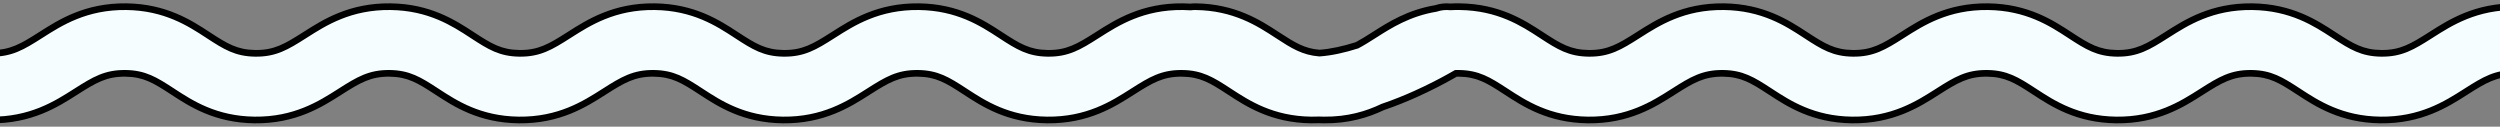 <svg width="375" height="19" viewBox="0 0 375 19" fill="none" xmlns="http://www.w3.org/2000/svg">
<rect x="0" y="0" width="375" height="19" fill="#808080" stroke="none"/>
<path fill-rule="evenodd" clip-rule="evenodd" d="M-67.96 13.808C-70.792 15.613 -74.65 18.07 -80.693 17.998C-86.176 17.933 -91.802 15.815 -95.721 13.996C-97.751 13.054 -99.478 12.118 -100.701 11.416C-101.314 11.063 -101.806 10.767 -102.152 10.554C-102.325 10.447 -102.461 10.361 -102.559 10.3C-102.608 10.269 -102.647 10.244 -102.675 10.225L-102.711 10.202L-102.723 10.194L-102.728 10.191L-102.729 10.19C-102.73 10.19 -102.731 10.189 -99.999 6.001L-102.731 10.189C-105.044 8.68 -105.696 5.582 -104.187 3.27C-102.68 0.958 -99.585 0.306 -97.272 1.81L-97.272 1.811L-97.272 1.811L-97.262 1.817L-97.198 1.858C-97.137 1.897 -97.038 1.959 -96.905 2.041C-96.638 2.205 -96.236 2.448 -95.721 2.744C-94.688 3.337 -93.222 4.131 -91.511 4.925C-87.947 6.579 -83.89 7.96 -80.574 7.999C-77.618 8.034 -75.924 7.024 -73.19 5.283L-73.048 5.192C-70.216 3.387 -66.358 0.93 -60.315 1.002C-54.458 1.071 -50.786 3.468 -48.086 5.23L-47.96 5.312C-45.388 6.99 -43.799 7.965 -40.949 7.999C-37.993 8.034 -36.299 7.024 -33.565 5.283L-33.423 5.192C-30.591 3.387 -26.733 0.93 -20.69 1.002C-14.833 1.071 -11.161 3.468 -8.461 5.23L-8.335 5.312C-5.763 6.99 -4.174 7.965 -1.324 7.999C1.632 8.034 3.326 7.024 6.06 5.283L6.202 5.192C9.034 3.387 12.892 0.93 18.935 1.002C24.792 1.071 28.464 3.468 31.164 5.23L31.29 5.312C33.862 6.99 35.451 7.965 38.301 7.999C41.257 8.034 42.951 7.024 45.685 5.283L45.827 5.192C48.659 3.388 52.517 0.93 58.56 1.002C64.417 1.071 68.089 3.468 70.789 5.23L70.915 5.312C73.487 6.99 75.076 7.965 77.926 7.999C80.882 8.034 82.576 7.024 85.31 5.283L85.452 5.192C88.284 3.387 92.142 0.93 98.185 1.002C104.042 1.071 107.714 3.468 110.414 5.23L110.54 5.312C113.113 6.99 114.701 7.965 117.551 7.999C120.507 8.034 122.201 7.024 124.935 5.283L125.077 5.192C127.909 3.388 131.767 0.93 137.81 1.002C143.667 1.071 147.339 3.468 150.039 5.23L150.165 5.312C152.738 6.99 154.326 7.965 157.176 7.999C160.132 8.034 161.826 7.024 164.56 5.283L164.702 5.192C167.534 3.388 171.392 0.93 177.435 1.002C177.828 1.006 178.212 1.021 178.586 1.046C178.825 1.014 179.07 0.999 179.319 1.002C185.176 1.071 188.848 3.468 191.548 5.23L191.674 5.312C194.007 6.834 195.531 7.778 197.921 7.965C199.689 7.843 201.622 7.407 203.562 6.787C204.338 6.377 205.144 5.872 206.069 5.283L206.211 5.192C208.445 3.769 211.316 1.939 215.395 1.265C216.097 1.026 216.831 0.952 217.545 1.031C217.998 1.006 218.464 0.996 218.944 1.002C224.801 1.071 228.473 3.468 231.173 5.23L231.299 5.312C233.872 6.99 235.46 7.965 238.31 7.999C241.266 8.034 242.96 7.024 245.694 5.283L245.836 5.192C248.669 3.388 252.526 0.93 258.569 1.002C264.426 1.071 268.098 3.468 270.798 5.23L270.924 5.312C273.497 6.99 275.085 7.965 277.935 7.999C280.891 8.034 282.585 7.024 285.319 5.283L285.461 5.192C288.293 3.388 292.151 0.93 298.194 1.002C304.051 1.071 307.723 3.468 310.423 5.23L310.549 5.312C313.122 6.99 314.71 7.965 317.56 7.999C320.516 8.034 322.21 7.024 324.944 5.283L325.086 5.192C327.919 3.388 331.776 0.93 337.819 1.002C343.676 1.071 347.348 3.468 350.048 5.23L350.174 5.312C352.747 6.99 354.335 7.965 357.185 7.999C360.141 8.034 361.835 7.024 364.569 5.283L364.711 5.192C367.543 3.388 371.401 0.93 377.444 1.002C383.301 1.071 386.973 3.468 389.673 5.23L389.799 5.312C392.372 6.99 393.96 7.965 396.81 7.999C399.766 8.034 401.46 7.024 404.194 5.283L404.336 5.192C407.169 3.388 411.026 0.93 417.069 1.002C422.926 1.071 426.598 3.468 429.298 5.23L429.424 5.312C431.997 6.99 433.585 7.965 436.435 7.999C439.391 8.034 441.085 7.024 443.819 5.283L443.961 5.192C446.794 3.388 450.651 0.93 456.694 1.002C462.177 1.067 467.803 3.185 471.722 5.004C473.753 5.946 475.479 6.882 476.702 7.584C477.315 7.936 477.807 8.233 478.153 8.446C478.326 8.553 478.463 8.639 478.56 8.7C478.609 8.731 478.648 8.756 478.677 8.775L478.712 8.798L478.724 8.806L478.729 8.809L478.731 8.81C478.731 8.81 478.732 8.811 476.035 12.947L478.732 8.811C481.045 10.32 481.697 13.418 480.188 15.73C478.681 18.042 475.586 18.694 473.273 17.19L473.272 17.188L473.271 17.188L473.27 17.188C473.27 17.187 473.275 17.177 475.709 13.445L473.269 17.187L473.263 17.183L473.199 17.142C473.138 17.103 473.039 17.041 472.906 16.959C472.639 16.795 472.237 16.552 471.722 16.256C470.689 15.663 469.223 14.869 467.513 14.075C464.629 12.737 461.424 11.578 458.549 11.163C457.87 11.065 457.209 11.008 456.575 11.001C453.62 10.966 451.925 11.976 449.191 13.717L449.049 13.808C446.217 15.613 442.359 18.07 436.316 17.998C430.459 17.929 426.787 15.532 424.087 13.77L423.961 13.688C421.389 12.01 419.8 11.035 416.95 11.001C413.995 10.966 412.3 11.976 409.566 13.717L409.424 13.808C406.592 15.613 402.734 18.07 396.691 17.998C390.834 17.929 387.162 15.532 384.462 13.77L384.336 13.688C381.764 12.01 380.175 11.035 377.325 11.001C374.369 10.966 372.675 11.976 369.941 13.717L369.799 13.808C366.967 15.613 363.109 18.07 357.066 17.998C351.209 17.929 347.537 15.532 344.837 13.77L344.711 13.688C342.139 12.01 340.55 11.035 337.7 11.001C334.744 10.966 333.05 11.976 330.316 13.717L330.174 13.808C327.342 15.613 323.484 18.07 317.441 17.998C311.584 17.929 307.912 15.532 305.212 13.77L305.086 13.688C302.514 12.01 300.925 11.035 298.075 11.001C295.12 10.966 293.425 11.976 290.691 13.717L290.549 13.808C287.717 15.613 283.859 18.07 277.816 17.998C271.959 17.929 268.287 15.532 265.587 13.77L265.461 13.688C262.889 12.01 261.3 11.035 258.45 11.001C255.495 10.966 253.8 11.976 251.066 13.717L250.924 13.808C248.092 15.613 244.234 18.07 238.191 17.998C232.334 17.929 228.662 15.532 225.962 13.77L225.836 13.688C223.264 12.01 221.675 11.035 218.825 11.001C218.674 10.999 218.526 11 218.381 11.004C218.136 11.146 217.86 11.303 217.555 11.474C216.271 12.192 214.458 13.147 212.331 14.102C210.88 14.754 209.207 15.44 207.399 16.052C205.085 17.158 202.226 18.042 198.566 17.998C198.341 17.996 198.119 17.99 197.9 17.98C197.493 17.997 197.087 18.003 196.682 17.998C190.825 17.929 187.153 15.532 184.453 13.77L184.327 13.688C181.755 12.01 180.166 11.035 177.316 11.001C174.36 10.966 172.666 11.976 169.932 13.717L169.79 13.808C166.958 15.613 163.1 18.07 157.057 17.998C151.2 17.929 147.528 15.532 144.828 13.77L144.702 13.688C142.13 12.01 140.541 11.035 137.691 11.001C134.735 10.966 133.041 11.976 130.307 13.717L130.165 13.808C127.333 15.613 123.475 18.07 117.432 17.998C111.575 17.929 107.903 15.532 105.203 13.77L105.077 13.688C102.505 12.01 100.916 11.035 98.066 11.001C95.11 10.966 93.416 11.976 90.682 13.717L90.54 13.808C87.708 15.613 83.85 18.07 77.807 17.998C71.95 17.929 68.278 15.532 65.578 13.77L65.452 13.688C62.88 12.01 61.291 11.035 58.441 11.001C55.485 10.966 53.791 11.976 51.057 13.717L50.915 13.808C48.083 15.613 44.225 18.07 38.182 17.998C32.325 17.929 28.653 15.532 25.953 13.77L25.827 13.688C23.255 12.01 21.666 11.035 18.816 11.001C15.86 10.966 14.166 11.976 11.432 13.717L11.29 13.808C8.458 15.613 4.6 18.07 -1.443 17.998C-7.3 17.929 -10.972 15.532 -13.672 13.77L-13.798 13.688C-16.37 12.01 -17.959 11.035 -20.809 11.001C-23.765 10.966 -25.459 11.976 -28.193 13.717L-28.335 13.808C-31.167 15.613 -35.025 18.07 -41.068 17.998C-46.925 17.929 -50.597 15.532 -53.297 13.77L-53.423 13.688C-55.995 12.01 -57.584 11.035 -60.434 11.001C-63.39 10.966 -65.084 11.976 -67.818 13.717L-67.96 13.808ZM-97.269 1.812L-97.268 1.813L-99.974 5.961C-97.268 1.813 -97.268 1.813 -97.269 1.812Z" fill="#F5FDFF"/>
<path d="M-80.693 17.998L-80.687 17.498L-80.693 17.998ZM-67.96 13.808L-68.228 13.386L-68.229 13.386L-67.96 13.808ZM-95.721 13.996L-95.51 13.543L-95.721 13.996ZM-100.701 11.416L-100.95 11.849H-100.95L-100.701 11.416ZM-102.152 10.554L-101.889 10.128L-101.889 10.128L-102.152 10.554ZM-102.559 10.3L-102.827 10.722L-102.827 10.722L-102.559 10.3ZM-102.675 10.225L-102.947 10.645L-102.946 10.646L-102.675 10.225ZM-102.711 10.202L-102.983 10.621L-102.982 10.622L-102.711 10.202ZM-102.723 10.194L-102.996 10.613L-102.995 10.614L-102.723 10.194ZM-102.728 10.191L-103 10.61L-103 10.61L-102.728 10.191ZM-102.729 10.19L-103.003 10.609L-103.002 10.609L-102.729 10.19ZM-102.731 10.189L-103.004 10.608L-102.586 10.881L-102.312 10.462L-102.731 10.189ZM-104.187 3.27L-104.606 2.996H-104.606L-104.187 3.27ZM-97.272 1.81L-96.998 1.392L-96.999 1.391L-97.272 1.81ZM-97.272 1.811L-97.546 2.229L-97.543 2.231L-97.272 1.811ZM-97.272 1.811L-97.543 2.231L-97.543 2.231L-97.272 1.811ZM-97.262 1.817L-97.533 2.237L-97.531 2.238L-97.262 1.817ZM-97.198 1.858L-97.468 2.279L-97.466 2.28L-97.198 1.858ZM-96.905 2.041L-97.167 2.467L-97.167 2.467L-96.905 2.041ZM-95.721 2.744L-95.97 3.178L-95.721 2.744ZM-91.511 4.925L-91.301 4.472V4.472L-91.511 4.925ZM-80.574 7.999L-80.568 7.499L-80.574 7.999ZM-73.19 5.283L-72.921 5.704L-72.921 5.704L-73.19 5.283ZM-73.048 5.192L-72.779 5.614L-72.779 5.614L-73.048 5.192ZM-60.315 1.002L-60.321 1.502L-60.315 1.002ZM-48.086 5.23L-48.359 5.648L-48.359 5.648L-48.086 5.23ZM-47.96 5.312L-48.233 5.731L-48.233 5.731L-47.96 5.312ZM-40.949 7.999L-40.943 7.499L-40.949 7.999ZM-33.565 5.283L-33.296 5.704L-33.296 5.704L-33.565 5.283ZM-33.423 5.192L-33.154 5.614L-33.154 5.614L-33.423 5.192ZM-20.69 1.002L-20.696 1.502L-20.69 1.002ZM-8.461 5.23L-8.734 5.648L-8.734 5.648L-8.461 5.23ZM-8.335 5.312L-8.608 5.731L-8.608 5.731L-8.335 5.312ZM-1.324 7.999L-1.318 7.499L-1.324 7.999ZM6.06 5.283L6.329 5.704L6.329 5.704L6.06 5.283ZM6.202 5.192L6.471 5.614L6.471 5.614L6.202 5.192ZM18.935 1.002L18.929 1.502L18.935 1.002ZM31.164 5.23L30.891 5.648L30.891 5.648L31.164 5.23ZM31.29 5.312L31.017 5.731L31.017 5.731L31.29 5.312ZM38.301 7.999L38.307 7.499L38.301 7.999ZM45.685 5.283L45.954 5.704L45.954 5.704L45.685 5.283ZM45.827 5.192L46.096 5.614L46.096 5.614L45.827 5.192ZM58.56 1.002L58.554 1.502L58.56 1.002ZM70.789 5.23L70.516 5.648L70.516 5.648L70.789 5.23ZM70.915 5.312L70.642 5.731L70.642 5.731L70.915 5.312ZM77.926 7.999L77.92 8.499L77.926 7.999ZM85.31 5.283L85.579 5.704L85.579 5.704L85.31 5.283ZM85.452 5.192L85.721 5.614L85.721 5.614L85.452 5.192ZM98.185 1.002L98.191 0.502L98.185 1.002ZM110.414 5.23L110.141 5.648L110.141 5.648L110.414 5.23ZM110.54 5.312L110.267 5.731L110.267 5.731L110.54 5.312ZM117.551 7.999L117.545 8.499L117.551 7.999ZM124.935 5.283L125.204 5.704L125.204 5.704L124.935 5.283ZM125.077 5.192L125.346 5.614L125.346 5.614L125.077 5.192ZM137.81 1.002L137.804 1.502L137.81 1.002ZM150.039 5.23L149.766 5.648L149.766 5.648L150.039 5.23ZM150.165 5.312L149.892 5.731L149.892 5.731L150.165 5.312ZM157.176 7.999L157.182 7.499L157.176 7.999ZM164.56 5.283L164.829 5.704L164.829 5.704L164.56 5.283ZM164.702 5.192L164.97 5.614L164.971 5.614L164.702 5.192ZM177.435 1.002L177.429 1.502L177.435 1.002ZM178.586 1.046L178.553 1.545L178.603 1.548L178.653 1.542L178.586 1.046ZM179.319 1.002L179.313 1.502L179.319 1.002ZM191.548 5.23L191.275 5.648L191.275 5.649L191.548 5.23ZM191.674 5.312L191.401 5.731L191.401 5.731L191.674 5.312ZM197.921 7.965L197.882 8.464L197.919 8.467L197.956 8.464L197.921 7.965ZM203.562 6.787L203.714 7.263L203.756 7.25L203.795 7.229L203.562 6.787ZM206.069 5.283L206.338 5.704L206.338 5.704L206.069 5.283ZM206.211 5.192L206.48 5.614L206.48 5.614L206.211 5.192ZM215.395 1.265L215.476 1.758L215.517 1.751L215.556 1.738L215.395 1.265ZM217.545 1.031L217.49 1.528L217.531 1.532L217.572 1.53L217.545 1.031ZM218.944 1.002L218.95 0.502L218.944 1.002ZM231.173 5.23L231.446 4.811L231.446 4.811L231.173 5.23ZM231.299 5.312L231.026 5.731L231.026 5.731L231.299 5.312ZM238.31 7.999L238.316 7.499L238.31 7.999ZM245.694 5.283L245.963 5.704L245.963 5.704L245.694 5.283ZM245.836 5.192L246.105 5.614V5.614L245.836 5.192ZM258.569 1.002L258.575 0.502L258.569 1.002ZM270.798 5.23L270.525 5.648L270.525 5.648L270.798 5.23ZM270.924 5.312L270.651 5.731L270.651 5.731L270.924 5.312ZM277.935 7.999L277.929 8.499L277.935 7.999ZM285.319 5.283L285.588 5.704L285.588 5.704L285.319 5.283ZM285.461 5.192L285.73 5.614L285.73 5.614L285.461 5.192ZM298.194 1.002L298.2 0.502L298.194 1.002ZM310.423 5.23L310.15 5.648V5.648L310.423 5.23ZM310.549 5.312L310.276 5.731L310.276 5.731L310.549 5.312ZM317.56 7.999L317.554 8.499L317.56 7.999ZM324.944 5.283L325.213 5.704L325.213 5.704L324.944 5.283ZM325.086 5.192L325.355 5.614L325.355 5.614L325.086 5.192ZM337.819 1.002L337.825 0.502L337.819 1.002ZM350.048 5.23L349.775 5.648L349.775 5.649L350.048 5.23ZM350.174 5.312L349.901 5.731L349.901 5.731L350.174 5.312ZM357.185 7.999L357.179 8.499L357.185 7.999ZM364.569 5.283L364.838 5.704L364.838 5.704L364.569 5.283ZM364.711 5.192L364.98 5.614L364.98 5.614L364.711 5.192ZM377.444 1.002L377.45 0.502L377.444 1.002ZM389.673 5.23L389.4 5.648L389.4 5.648L389.673 5.23ZM389.799 5.312L389.526 5.731L389.526 5.731L389.799 5.312ZM396.81 7.999L396.804 8.499L396.81 7.999ZM404.194 5.283L404.463 5.704L404.463 5.704L404.194 5.283ZM404.336 5.192L404.605 5.614L404.605 5.614L404.336 5.192ZM417.069 1.002L417.075 0.502L417.069 1.002ZM429.298 5.23L429.025 5.648V5.648L429.298 5.23ZM429.424 5.312L429.151 5.731L429.151 5.731L429.424 5.312ZM436.435 7.999L436.429 8.499L436.435 7.999ZM443.819 5.283L444.088 5.704L444.088 5.704L443.819 5.283ZM443.961 5.192L444.23 5.614V5.614L443.961 5.192ZM456.694 1.002L456.7 0.502L456.694 1.002ZM471.722 5.004L471.511 5.457V5.457L471.722 5.004ZM476.702 7.584L476.453 8.018L476.453 8.018L476.702 7.584ZM478.153 8.446L478.415 8.02V8.02L478.153 8.446ZM478.56 8.7L478.292 9.123L478.292 9.123L478.56 8.7ZM478.677 8.775L478.948 8.355L478.947 8.355L478.677 8.775ZM478.712 8.798L478.984 8.378L478.983 8.378L478.712 8.798ZM478.724 8.806L478.998 8.387L478.996 8.386L478.724 8.806ZM478.729 8.809L479.002 8.39L479.002 8.39L478.729 8.809ZM478.731 8.81L478.457 9.228L478.46 9.23L478.731 8.81ZM478.732 8.811L479.005 8.392L478.587 8.119L478.313 8.538L478.732 8.811ZM480.188 15.73L480.607 16.004V16.004L480.188 15.73ZM473.273 17.19L473 17.608L473.001 17.609L473.273 17.19ZM473.272 17.188L473.545 16.77L473.542 16.768L473.272 17.188ZM473.271 17.188L472.994 17.605L473 17.608L473.271 17.188ZM473.27 17.188L472.989 17.601L472.994 17.604L473.27 17.188ZM473.269 17.187L472.999 17.607L473.417 17.875L473.688 17.46L473.269 17.187ZM473.263 17.183L473.533 16.762L473.533 16.762L473.263 17.183ZM473.199 17.142L473.469 16.721L473.467 16.72L473.199 17.142ZM472.906 16.959L473.168 16.533L473.168 16.533L472.906 16.959ZM471.722 16.256L471.473 16.69L471.473 16.69L471.722 16.256ZM467.513 14.075L467.302 14.528L467.513 14.075ZM458.549 11.163L458.477 11.658L458.549 11.163ZM456.575 11.001L456.569 11.501L456.575 11.001ZM449.191 13.717L448.922 13.296L448.922 13.296L449.191 13.717ZM449.049 13.808L448.781 13.386V13.386L449.049 13.808ZM436.316 17.998L436.31 18.498L436.316 17.998ZM424.087 13.77L424.361 13.352V13.351L424.087 13.77ZM423.961 13.688L424.234 13.269L424.234 13.269L423.961 13.688ZM416.95 11.001L416.944 11.501L416.95 11.001ZM409.566 13.717L409.297 13.296L409.297 13.296L409.566 13.717ZM409.424 13.808L409.156 13.386L409.156 13.386L409.424 13.808ZM396.691 17.998L396.685 18.498L396.691 17.998ZM384.462 13.77L384.736 13.352L384.736 13.352L384.462 13.77ZM384.336 13.688L384.609 13.269L384.609 13.269L384.336 13.688ZM377.325 11.001L377.319 11.501L377.325 11.001ZM369.941 13.717L369.672 13.296L369.672 13.296L369.941 13.717ZM369.799 13.808L369.531 13.386L369.531 13.386L369.799 13.808ZM357.066 17.998L357.06 18.498L357.066 17.998ZM344.837 13.77L345.111 13.352L345.111 13.351L344.837 13.77ZM344.711 13.688L344.984 13.269L344.984 13.269L344.711 13.688ZM337.7 11.001L337.694 11.501L337.7 11.001ZM330.316 13.717L330.047 13.296L330.047 13.296L330.316 13.717ZM330.174 13.808L329.906 13.386L329.906 13.386L330.174 13.808ZM317.441 17.998L317.447 17.498L317.441 17.998ZM305.212 13.77L305.486 13.352L305.486 13.352L305.212 13.77ZM305.086 13.688L305.359 13.269L305.359 13.269L305.086 13.688ZM298.075 11.001L298.069 11.501L298.075 11.001ZM290.691 13.717L290.422 13.296L290.422 13.296L290.691 13.717ZM290.549 13.808L290.818 14.229L290.818 14.229L290.549 13.808ZM277.816 17.998L277.81 18.498L277.816 17.998ZM265.587 13.77L265.861 13.352L265.861 13.352L265.587 13.77ZM265.461 13.688L265.734 13.269L265.734 13.269L265.461 13.688ZM258.45 11.001L258.444 11.501L258.45 11.001ZM251.066 13.717L250.797 13.296L250.797 13.296L251.066 13.717ZM250.924 13.808L251.193 14.229L251.193 14.229L250.924 13.808ZM238.191 17.998L238.197 17.498L238.191 17.998ZM225.962 13.77L226.236 13.352L226.236 13.351L225.962 13.77ZM225.836 13.688L226.109 13.269L226.109 13.269L225.836 13.688ZM218.825 11.001L218.831 10.501L218.825 11.001ZM218.381 11.004L218.369 10.504L218.241 10.507L218.13 10.571L218.381 11.004ZM217.555 11.474L217.799 11.91L217.799 11.91L217.555 11.474ZM212.331 14.102L212.536 14.558V14.558L212.331 14.102ZM207.399 16.052L207.239 15.579L207.21 15.588L207.184 15.601L207.399 16.052ZM198.566 17.998L198.572 17.498L198.566 17.998ZM197.9 17.98L197.921 17.481L197.9 17.48L197.879 17.481L197.9 17.98ZM196.682 17.998L196.676 18.498L196.682 17.998ZM184.453 13.77L184.726 13.352L184.726 13.351L184.453 13.77ZM184.327 13.688L184.6 13.269L184.6 13.269L184.327 13.688ZM177.316 11.001L177.31 11.501L177.316 11.001ZM169.932 13.717L169.663 13.296L169.663 13.296L169.932 13.717ZM169.79 13.808L169.522 13.386V13.386L169.79 13.808ZM157.057 17.998L157.063 17.498L157.057 17.998ZM144.828 13.77L145.101 13.352L145.101 13.351L144.828 13.77ZM144.702 13.688L144.975 13.269L144.975 13.269L144.702 13.688ZM137.691 11.001L137.685 11.501L137.691 11.001ZM130.307 13.717L130.038 13.296L130.038 13.296L130.307 13.717ZM130.165 13.808L129.896 13.386L129.896 13.386L130.165 13.808ZM117.432 17.998L117.438 17.498L117.432 17.998ZM105.203 13.77L105.476 13.351L105.476 13.351L105.203 13.77ZM105.077 13.688L105.35 13.269L105.35 13.269L105.077 13.688ZM98.066 11.001L98.072 10.501L98.066 11.001ZM90.682 13.717L90.413 13.296L90.413 13.296L90.682 13.717ZM90.54 13.808L90.272 13.386L90.271 13.386L90.54 13.808ZM77.807 17.998L77.813 17.498L77.807 17.998ZM65.578 13.77L65.851 13.351L65.851 13.351L65.578 13.77ZM65.452 13.688L65.725 13.269L65.725 13.269L65.452 13.688ZM58.441 11.001L58.447 10.501L58.441 11.001ZM51.057 13.717L50.788 13.296L50.788 13.296L51.057 13.717ZM50.915 13.808L50.647 13.386L50.647 13.386L50.915 13.808ZM38.182 17.998L38.176 18.498L38.182 17.998ZM25.953 13.77L26.226 13.352L26.226 13.351L25.953 13.77ZM25.827 13.688L26.1 13.269L26.1 13.269L25.827 13.688ZM18.816 11.001L18.81 11.501L18.816 11.001ZM11.432 13.717L11.163 13.296L11.163 13.296L11.432 13.717ZM11.29 13.808L11.021 13.386L11.021 13.386L11.29 13.808ZM-1.443 17.998L-1.449 18.498L-1.443 17.998ZM-13.672 13.77L-13.399 13.351L-13.399 13.351L-13.672 13.77ZM-13.798 13.688L-13.525 13.269L-13.525 13.269L-13.798 13.688ZM-20.809 11.001L-20.815 11.501L-20.809 11.001ZM-28.193 13.717L-28.462 13.296L-28.462 13.296L-28.193 13.717ZM-28.335 13.808L-28.604 13.386L-28.604 13.386L-28.335 13.808ZM-41.068 17.998L-41.074 18.498L-41.068 17.998ZM-53.297 13.77L-53.024 13.351L-53.024 13.351L-53.297 13.77ZM-53.423 13.688L-53.15 13.269L-53.15 13.269L-53.423 13.688ZM-60.434 11.001L-60.44 11.501L-60.434 11.001ZM-67.818 13.717L-68.087 13.296L-68.087 13.296L-67.818 13.717ZM-97.268 1.813L-96.849 2.087L-96.576 1.668L-96.995 1.395L-97.268 1.813ZM-97.269 1.812L-96.996 1.394L-97.542 2.231L-97.269 1.812ZM473.084 17.652C473.34 17.757 473.632 17.635 473.736 17.379C473.841 17.123 473.718 16.831 473.463 16.727L473.084 17.652ZM458.738 10.7C458.483 10.596 458.191 10.718 458.086 10.973C457.981 11.229 458.104 11.521 458.359 11.626L458.738 10.7ZM-80.699 18.498C-74.499 18.572 -70.535 16.041 -67.691 14.229L-68.229 13.386C-71.05 15.184 -74.8 17.569 -80.687 17.498L-80.699 18.498ZM-95.931 14.45C-91.995 16.276 -86.29 18.432 -80.699 18.498L-80.687 17.498C-86.062 17.434 -91.609 15.353 -95.51 13.543L-95.931 14.45ZM-100.95 11.849C-99.717 12.557 -97.978 13.5 -95.931 14.45L-95.51 13.543C-97.525 12.608 -99.238 11.679 -100.452 10.982L-100.95 11.849ZM-102.414 10.98C-102.064 11.195 -101.568 11.494 -100.95 11.849L-100.452 10.982C-101.06 10.633 -101.548 10.339 -101.889 10.128L-102.414 10.98ZM-102.827 10.722C-102.728 10.785 -102.589 10.872 -102.414 10.98L-101.889 10.128C-102.06 10.023 -102.195 9.938 -102.291 9.877L-102.827 10.722ZM-102.946 10.646C-102.916 10.665 -102.877 10.69 -102.827 10.722L-102.291 9.877C-102.339 9.847 -102.377 9.823 -102.405 9.805L-102.946 10.646ZM-102.982 10.622L-102.947 10.645L-102.404 9.805L-102.44 9.782L-102.982 10.622ZM-102.995 10.614L-102.983 10.621L-102.439 9.783L-102.451 9.775L-102.995 10.614ZM-103 10.61L-102.996 10.613L-102.45 9.775L-102.455 9.772L-103 10.61ZM-103.002 10.609L-103 10.61L-102.455 9.772L-102.457 9.771L-103.002 10.609ZM-100.418 5.728C-101.784 7.822 -102.467 8.869 -102.808 9.393C-102.979 9.655 -103.064 9.786 -103.107 9.852C-103.128 9.885 -103.14 9.903 -103.147 9.914C-103.149 9.917 -103.155 9.927 -103.161 9.938C-103.163 9.941 -103.167 9.947 -103.171 9.956C-103.174 9.961 -103.185 9.981 -103.195 10.007C-103.196 10.011 -103.241 10.113 -103.226 10.246C-103.216 10.337 -103.18 10.431 -103.112 10.512C-103.082 10.547 -103.053 10.572 -103.033 10.587C-103.026 10.593 -103.014 10.601 -103.01 10.604C-103.007 10.606 -103.003 10.609 -103.003 10.609L-102.456 9.771C-102.465 9.765 -102.402 9.803 -102.347 9.868C-102.279 9.949 -102.243 10.043 -102.233 10.134C-102.218 10.267 -102.263 10.37 -102.264 10.373C-102.274 10.399 -102.285 10.418 -102.287 10.424C-102.292 10.431 -102.295 10.438 -102.297 10.44C-102.302 10.449 -102.306 10.455 -102.302 10.45C-102.299 10.444 -102.289 10.429 -102.268 10.396C-102.226 10.331 -102.141 10.201 -101.97 9.939C-101.629 9.415 -100.947 8.368 -99.581 6.274L-100.418 5.728ZM-102.312 10.462L-99.581 6.274L-100.418 5.728L-103.15 9.916L-102.312 10.462ZM-104.606 2.996C-106.266 5.54 -105.548 8.948 -103.004 10.608L-102.458 9.77C-104.54 8.412 -105.126 5.624 -103.768 3.543L-104.606 2.996ZM-96.999 1.391C-99.543 -0.264 -102.948 0.454 -104.606 2.996L-103.768 3.543C-102.412 1.462 -99.626 0.875 -97.545 2.23L-96.999 1.391ZM-96.998 1.392L-96.998 1.392L-97.546 2.229L-97.546 2.229L-96.998 1.392ZM-97.001 1.391L-97.001 1.391L-97.543 2.231L-97.543 2.231L-97.001 1.391ZM-96.991 1.397L-97.001 1.391L-97.543 2.231L-97.533 2.237L-96.991 1.397ZM-96.929 1.436L-96.993 1.396L-97.531 2.238L-97.468 2.279L-96.929 1.436ZM-96.642 1.615C-96.773 1.535 -96.871 1.474 -96.93 1.436L-97.466 2.28C-97.403 2.32 -97.302 2.383 -97.167 2.467L-96.642 1.615ZM-95.472 2.31C-95.982 2.018 -96.38 1.777 -96.642 1.615L-97.167 2.467C-96.897 2.634 -96.49 2.879 -95.97 3.178L-95.472 2.31ZM-91.301 4.472C-92.996 3.685 -94.448 2.898 -95.472 2.31L-95.97 3.178C-94.927 3.776 -93.449 4.577 -91.722 5.379L-91.301 4.472ZM-80.568 7.499C-83.775 7.461 -87.754 6.118 -91.301 4.472L-91.722 5.379C-88.14 7.041 -84.004 8.458 -80.58 8.499L-80.568 7.499ZM-73.458 4.861C-76.188 6.599 -77.773 7.532 -80.568 7.499L-80.58 8.499C-77.464 8.536 -75.659 7.448 -72.921 5.704L-73.458 4.861ZM-73.317 4.771L-73.458 4.861L-72.921 5.704L-72.779 5.614L-73.317 4.771ZM-60.309 0.502C-66.509 0.428 -70.473 2.959 -73.317 4.771L-72.779 5.614C-69.958 3.816 -66.208 1.431 -60.321 1.502L-60.309 0.502ZM-47.813 4.811C-50.524 3.041 -54.3 0.573 -60.309 0.502L-60.321 1.502C-54.616 1.569 -51.047 3.894 -48.359 5.648L-47.813 4.811ZM-47.687 4.893L-47.813 4.811L-48.359 5.648L-48.233 5.731L-47.687 4.893ZM-40.943 7.499C-43.637 7.467 -45.12 6.568 -47.687 4.893L-48.233 5.731C-45.655 7.412 -43.961 8.463 -40.955 8.499L-40.943 7.499ZM-33.833 4.861C-36.563 6.599 -38.148 7.532 -40.943 7.499L-40.955 8.499C-37.839 8.536 -36.034 7.448 -33.296 5.704L-33.833 4.861ZM-33.692 4.771L-33.833 4.861L-33.296 5.704L-33.154 5.614L-33.692 4.771ZM-20.684 0.502C-26.884 0.428 -30.848 2.959 -33.692 4.771L-33.154 5.614C-30.333 3.816 -26.583 1.431 -20.696 1.502L-20.684 0.502ZM-8.188 4.811C-10.899 3.041 -14.675 0.573 -20.684 0.502L-20.696 1.502C-14.991 1.569 -11.422 3.894 -8.734 5.648L-8.188 4.811ZM-8.062 4.893L-8.188 4.811L-8.734 5.648L-8.608 5.731L-8.062 4.893ZM-1.318 7.499C-4.012 7.467 -5.495 6.568 -8.062 4.893L-8.608 5.731C-6.03 7.412 -4.336 8.463 -1.33 8.499L-1.318 7.499ZM5.792 4.861C3.062 6.599 1.477 7.532 -1.318 7.499L-1.33 8.499C1.786 8.536 3.591 7.448 6.329 5.704L5.792 4.861ZM5.933 4.771L5.792 4.861L6.329 5.704L6.471 5.614L5.933 4.771ZM18.941 0.502C12.741 0.428 8.777 2.959 5.933 4.771L6.471 5.614C9.292 3.816 13.042 1.431 18.929 1.502L18.941 0.502ZM31.437 4.811C28.726 3.041 24.95 0.573 18.941 0.502L18.929 1.502C24.634 1.569 28.203 3.894 30.891 5.648L31.437 4.811ZM31.563 4.893L31.437 4.811L30.891 5.648L31.017 5.731L31.563 4.893ZM38.307 7.499C35.613 7.467 34.13 6.568 31.563 4.893L31.017 5.731C33.595 7.412 35.289 8.463 38.295 8.499L38.307 7.499ZM45.417 4.861C42.687 6.599 41.102 7.532 38.307 7.499L38.295 8.499C41.411 8.536 43.216 7.448 45.954 5.704L45.417 4.861ZM45.558 4.771L45.417 4.861L45.954 5.704L46.096 5.614L45.558 4.771ZM58.566 0.502C52.366 0.428 48.402 2.959 45.558 4.771L46.096 5.614C48.917 3.816 52.667 1.431 58.554 1.502L58.566 0.502ZM71.062 4.811C68.351 3.041 64.575 0.573 58.566 0.502L58.554 1.502C64.259 1.569 67.828 3.894 70.516 5.648L71.062 4.811ZM71.188 4.893L71.062 4.811L70.516 5.648L70.642 5.731L71.188 4.893ZM77.932 7.499C75.238 7.467 73.755 6.568 71.188 4.893L70.642 5.731C73.22 7.412 74.914 8.463 77.92 8.499L77.932 7.499ZM85.042 4.861C82.312 6.599 80.727 7.532 77.932 7.499L77.92 8.499C81.036 8.536 82.841 7.448 85.579 5.704L85.042 4.861ZM85.183 4.771L85.042 4.861L85.579 5.704L85.721 5.614L85.183 4.771ZM98.191 0.502C91.991 0.428 88.027 2.959 85.183 4.771L85.721 5.614C88.542 3.816 92.292 1.431 98.179 1.502L98.191 0.502ZM110.687 4.811C107.976 3.041 104.2 0.573 98.191 0.502L98.179 1.502C103.884 1.569 107.453 3.894 110.141 5.648L110.687 4.811ZM110.813 4.893L110.687 4.811L110.141 5.648L110.267 5.731L110.813 4.893ZM117.557 7.499C114.863 7.467 113.38 6.568 110.813 4.893L110.267 5.731C112.845 7.412 114.539 8.463 117.545 8.499L117.557 7.499ZM124.667 4.861C121.937 6.599 120.352 7.532 117.557 7.499L117.545 8.499C120.661 8.536 122.466 7.448 125.204 5.704L124.667 4.861ZM124.808 4.771L124.667 4.861L125.204 5.704L125.346 5.614L124.808 4.771ZM137.816 0.502C131.616 0.428 127.652 2.959 124.808 4.771L125.346 5.614C128.167 3.816 131.917 1.431 137.804 1.502L137.816 0.502ZM150.312 4.811C147.601 3.041 143.825 0.573 137.816 0.502L137.804 1.502C143.509 1.569 147.078 3.894 149.766 5.648L150.312 4.811ZM150.438 4.893L150.312 4.811L149.766 5.648L149.892 5.731L150.438 4.893ZM157.182 7.499C154.488 7.467 153.005 6.568 150.438 4.893L149.892 5.731C152.47 7.412 154.164 8.463 157.17 8.499L157.182 7.499ZM164.292 4.861C161.562 6.599 159.977 7.532 157.182 7.499L157.17 8.499C160.286 8.536 162.091 7.448 164.829 5.704L164.292 4.861ZM164.433 4.771L164.292 4.861L164.829 5.704L164.97 5.614L164.433 4.771ZM177.441 0.502C171.241 0.428 167.277 2.959 164.433 4.771L164.971 5.614C167.792 3.816 171.542 1.431 177.429 1.502L177.441 0.502ZM178.619 0.547C178.236 0.522 177.843 0.506 177.441 0.502L177.429 1.502C177.813 1.506 178.188 1.521 178.553 1.545L178.619 0.547ZM179.325 0.502C179.052 0.498 178.783 0.515 178.519 0.551L178.653 1.542C178.868 1.513 179.089 1.499 179.313 1.502L179.325 0.502ZM191.821 4.811C189.11 3.042 185.335 0.573 179.325 0.502L179.313 1.502C185.018 1.569 188.587 3.894 191.275 5.648L191.821 4.811ZM191.948 4.893L191.821 4.811L191.275 5.649L191.401 5.731L191.948 4.893ZM197.96 7.467C195.711 7.29 194.284 6.417 191.947 4.893L191.401 5.731C193.731 7.251 195.352 8.265 197.882 8.464L197.96 7.467ZM203.409 6.311C201.493 6.923 199.602 7.348 197.887 7.467L197.956 8.464C199.777 8.339 201.75 7.89 203.714 7.263L203.409 6.311ZM205.801 4.861C204.874 5.451 204.084 5.946 203.328 6.345L203.795 7.229C204.592 6.809 205.414 6.292 206.338 5.704L205.801 4.861ZM205.942 4.771L205.801 4.861L206.338 5.704L206.48 5.614L205.942 4.771ZM215.313 0.772C211.125 1.464 208.178 3.346 205.942 4.771L206.48 5.614C208.711 4.192 211.507 2.414 215.476 1.758L215.313 0.772ZM217.6 0.534C216.814 0.447 216.007 0.529 215.234 0.791L215.556 1.738C216.187 1.524 216.847 1.457 217.49 1.528L217.6 0.534ZM218.95 0.502C218.459 0.496 217.982 0.506 217.518 0.531L217.572 1.53C218.014 1.506 218.469 1.496 218.938 1.502L218.95 0.502ZM231.446 4.811C228.735 3.041 224.96 0.573 218.95 0.502L218.938 1.502C224.643 1.569 228.212 3.894 230.9 5.648L231.446 4.811ZM231.573 4.893L231.446 4.811L230.9 5.648L231.026 5.731L231.573 4.893ZM238.316 7.499C235.622 7.467 234.139 6.568 231.572 4.893L231.026 5.731C233.604 7.412 235.298 8.463 238.304 8.499L238.316 7.499ZM245.426 4.861C242.696 6.599 241.111 7.532 238.316 7.499L238.304 8.499C241.42 8.536 243.225 7.448 245.963 5.704L245.426 4.861ZM245.567 4.771L245.426 4.861L245.963 5.704L246.105 5.614L245.567 4.771ZM258.575 0.502C252.375 0.428 248.411 2.959 245.567 4.771L246.105 5.614C248.926 3.816 252.676 1.431 258.563 1.502L258.575 0.502ZM271.071 4.811C268.36 3.041 264.585 0.573 258.575 0.502L258.563 1.502C264.268 1.569 267.837 3.894 270.525 5.648L271.071 4.811ZM271.198 4.893L271.071 4.811L270.525 5.648L270.651 5.731L271.198 4.893ZM277.941 7.499C275.247 7.467 273.764 6.568 271.198 4.893L270.651 5.731C273.229 7.412 274.923 8.463 277.929 8.499L277.941 7.499ZM285.051 4.861C282.321 6.599 280.736 7.532 277.941 7.499L277.929 8.499C281.045 8.536 282.85 7.448 285.588 5.704L285.051 4.861ZM285.192 4.771L285.051 4.861L285.588 5.704L285.73 5.614L285.192 4.771ZM298.2 0.502C292 0.428 288.036 2.959 285.192 4.771L285.73 5.614C288.551 3.816 292.301 1.431 298.188 1.502L298.2 0.502ZM310.696 4.811C307.985 3.041 304.21 0.573 298.2 0.502L298.188 1.502C303.893 1.569 307.462 3.894 310.15 5.648L310.696 4.811ZM310.823 4.893L310.696 4.811L310.15 5.648L310.276 5.731L310.823 4.893ZM317.566 7.499C314.872 7.467 313.389 6.568 310.823 4.893L310.276 5.731C312.854 7.412 314.548 8.463 317.554 8.499L317.566 7.499ZM324.676 4.861C321.946 6.599 320.361 7.532 317.566 7.499L317.554 8.499C320.67 8.536 322.475 7.448 325.213 5.704L324.676 4.861ZM324.817 4.771L324.676 4.861L325.213 5.704L325.355 5.614L324.817 4.771ZM337.825 0.502C331.625 0.428 327.661 2.959 324.817 4.771L325.355 5.614C328.176 3.816 331.926 1.431 337.813 1.502L337.825 0.502ZM350.321 4.811C347.61 3.042 343.835 0.573 337.825 0.502L337.813 1.502C343.518 1.569 347.087 3.894 349.775 5.648L350.321 4.811ZM350.448 4.893L350.321 4.811L349.775 5.649L349.901 5.731L350.448 4.893ZM357.191 7.499C354.497 7.467 353.014 6.568 350.447 4.893L349.901 5.731C352.479 7.412 354.173 8.463 357.179 8.499L357.191 7.499ZM364.301 4.861C361.571 6.599 359.986 7.532 357.191 7.499L357.179 8.499C360.295 8.536 362.1 7.448 364.838 5.704L364.301 4.861ZM364.442 4.771L364.301 4.861L364.838 5.704L364.98 5.614L364.442 4.771ZM377.45 0.502C371.25 0.428 367.286 2.959 364.442 4.771L364.98 5.614C367.801 3.816 371.551 1.431 377.438 1.502L377.45 0.502ZM389.946 4.811C387.235 3.041 383.46 0.573 377.45 0.502L377.438 1.502C383.143 1.569 386.712 3.894 389.4 5.648L389.946 4.811ZM390.073 4.893L389.946 4.811L389.4 5.648L389.526 5.731L390.073 4.893ZM396.816 7.499C394.122 7.467 392.639 6.568 390.072 4.893L389.526 5.731C392.104 7.412 393.798 8.463 396.804 8.499L396.816 7.499ZM403.926 4.861C401.196 6.599 399.611 7.532 396.816 7.499L396.804 8.499C399.92 8.536 401.725 7.448 404.463 5.704L403.926 4.861ZM404.067 4.771L403.926 4.861L404.463 5.704L404.605 5.614L404.067 4.771ZM417.075 0.502C410.875 0.428 406.911 2.959 404.067 4.771L404.605 5.614C407.426 3.816 411.177 1.431 417.063 1.502L417.075 0.502ZM429.571 4.811C426.86 3.042 423.084 0.573 417.075 0.502L417.063 1.502C422.768 1.569 426.337 3.894 429.025 5.648L429.571 4.811ZM429.698 4.893L429.571 4.811L429.025 5.648L429.151 5.731L429.698 4.893ZM436.441 7.499C433.747 7.467 432.264 6.568 429.698 4.893L429.151 5.731C431.729 7.412 433.424 8.463 436.429 8.499L436.441 7.499ZM443.551 4.861C440.821 6.599 439.236 7.532 436.441 7.499L436.429 8.499C439.545 8.536 441.35 7.448 444.088 5.704L443.551 4.861ZM443.692 4.771L443.551 4.861L444.088 5.704L444.23 5.614L443.692 4.771ZM456.7 0.502C450.5 0.428 446.536 2.959 443.692 4.771L444.23 5.614C447.051 3.816 450.802 1.431 456.688 1.502L456.7 0.502ZM471.932 4.55C467.996 2.723 462.291 0.568 456.7 0.502L456.688 1.502C462.063 1.566 467.611 3.647 471.511 5.457L471.932 4.55ZM476.951 7.151C475.719 6.443 473.979 5.5 471.932 4.55L471.511 5.457C473.526 6.392 475.24 7.321 476.453 8.018L476.951 7.151ZM478.415 8.02C478.065 7.805 477.569 7.506 476.951 7.151L476.453 8.018C477.061 8.367 477.549 8.661 477.89 8.872L478.415 8.02ZM478.828 8.278C478.729 8.215 478.59 8.128 478.415 8.02L477.89 8.872C478.061 8.977 478.196 9.062 478.292 9.123L478.828 8.278ZM478.947 8.355C478.918 8.335 478.878 8.31 478.828 8.278L478.292 9.123C478.34 9.153 478.378 9.177 478.406 9.195L478.947 8.355ZM478.983 8.378L478.948 8.355L478.405 9.195L478.441 9.218L478.983 8.378ZM478.996 8.386L478.984 8.378L478.44 9.218L478.452 9.225L478.996 8.386ZM479.002 8.39L478.998 8.387L478.451 9.224L478.455 9.227L479.002 8.39ZM479.004 8.391L479.002 8.39L478.455 9.227L478.457 9.228L479.004 8.391ZM476.453 13.22C477.802 11.152 478.477 10.118 478.813 9.601C478.982 9.342 479.066 9.212 479.109 9.147C479.129 9.115 479.141 9.097 479.148 9.086C479.15 9.083 479.156 9.073 479.163 9.062C479.164 9.059 479.168 9.052 479.173 9.044C479.176 9.038 479.186 9.018 479.197 8.991C479.198 8.988 479.244 8.884 479.227 8.748C479.215 8.657 479.178 8.563 479.11 8.484C479.08 8.449 479.051 8.425 479.031 8.411C479.024 8.405 479.013 8.397 479.009 8.394C479.005 8.392 479.001 8.389 479.001 8.389L478.46 9.23C478.46 9.23 478.456 9.228 478.452 9.225C478.449 9.223 478.437 9.215 478.43 9.209C478.41 9.195 478.381 9.171 478.351 9.136C478.283 9.057 478.246 8.963 478.234 8.872C478.218 8.736 478.263 8.633 478.265 8.629C478.275 8.602 478.285 8.583 478.288 8.577C478.292 8.569 478.296 8.563 478.298 8.56C478.303 8.551 478.307 8.545 478.303 8.55C478.3 8.556 478.291 8.57 478.269 8.603C478.228 8.667 478.144 8.796 477.976 9.055C477.639 9.572 476.965 10.606 475.616 12.673L476.453 13.22ZM478.313 8.538L475.616 12.673L476.453 13.22L479.151 9.084L478.313 8.538ZM480.607 16.004C482.267 13.46 481.55 10.052 479.005 8.392L478.459 9.23C480.541 10.588 481.127 13.376 479.77 15.457L480.607 16.004ZM473.001 17.609C475.544 19.264 478.949 18.546 480.607 16.004L479.77 15.457C478.413 17.538 475.627 18.125 473.546 16.77L473.001 17.609ZM472.998 17.607L473 17.608L473.547 16.771L473.545 16.77L472.998 17.607ZM473 17.608L473.001 17.609L473.542 16.768L473.542 16.768L473 17.608ZM472.994 17.604L472.994 17.605L473.547 16.771L473.547 16.771L472.994 17.604ZM475.29 13.172C474.074 15.038 473.464 15.973 473.158 16.442C473.005 16.677 472.928 16.795 472.889 16.855C472.87 16.885 472.859 16.901 472.853 16.911C472.851 16.914 472.846 16.923 472.841 16.932C472.839 16.934 472.836 16.939 472.832 16.946C472.83 16.951 472.822 16.965 472.814 16.984C472.812 16.987 472.779 17.056 472.772 17.151C472.767 17.209 472.771 17.307 472.823 17.412C472.878 17.52 472.956 17.579 472.989 17.601L473.551 16.774C473.584 16.796 473.663 16.855 473.717 16.963C473.77 17.068 473.773 17.166 473.769 17.224C473.762 17.319 473.728 17.388 473.727 17.391C473.719 17.41 473.711 17.424 473.708 17.428C473.705 17.434 473.702 17.439 473.701 17.441C473.697 17.448 473.694 17.453 473.697 17.448C473.7 17.442 473.709 17.429 473.728 17.399C473.766 17.34 473.843 17.223 473.996 16.988C474.301 16.52 474.911 15.584 476.128 13.719L475.29 13.172ZM473.688 17.46L476.128 13.719L475.29 13.172L472.85 16.913L473.688 17.46ZM472.993 17.604L472.999 17.607L473.539 16.766L473.533 16.762L472.993 17.604ZM472.93 17.564L472.994 17.605L473.533 16.762L473.469 16.721L472.93 17.564ZM472.643 17.384C472.775 17.465 472.872 17.526 472.931 17.564L473.467 16.72C473.404 16.68 473.303 16.616 473.168 16.533L472.643 17.384ZM471.473 16.69C471.983 16.982 472.381 17.223 472.644 17.384L473.168 16.533C472.898 16.366 472.491 16.121 471.971 15.822L471.473 16.69ZM467.302 14.528C468.997 15.315 470.449 16.102 471.473 16.69L471.971 15.822C470.928 15.224 469.45 14.423 467.723 13.621L467.302 14.528ZM458.477 11.658C461.284 12.063 464.44 13.2 467.302 14.528L467.723 13.621C464.819 12.273 461.563 11.093 458.62 10.668L458.477 11.658ZM456.569 11.501C457.178 11.508 457.816 11.562 458.477 11.658L458.62 10.668C457.923 10.567 457.24 10.509 456.581 10.501L456.569 11.501ZM449.459 14.139C452.189 12.401 453.774 11.468 456.569 11.501L456.581 10.501C453.465 10.464 451.66 11.552 448.922 13.296L449.459 14.139ZM449.318 14.229L449.459 14.139L448.922 13.296L448.781 13.386L449.318 14.229ZM436.31 18.498C442.51 18.572 446.475 16.041 449.318 14.229L448.781 13.386C445.959 15.184 442.209 17.569 436.322 17.498L436.31 18.498ZM423.814 14.189C426.525 15.959 430.301 18.427 436.31 18.498L436.322 17.498C430.617 17.431 427.048 15.106 424.361 13.352L423.814 14.189ZM423.688 14.107L423.814 14.189L424.361 13.351L424.234 13.269L423.688 14.107ZM416.944 11.501C419.638 11.533 421.121 12.432 423.688 14.107L424.234 13.269C421.656 11.588 419.962 10.537 416.956 10.501L416.944 11.501ZM409.834 14.139C412.564 12.401 414.149 11.468 416.944 11.501L416.956 10.501C413.84 10.464 412.035 11.552 409.297 13.296L409.834 14.139ZM409.693 14.229L409.834 14.139L409.297 13.296L409.156 13.386L409.693 14.229ZM396.685 18.498C402.885 18.572 406.85 16.041 409.693 14.229L409.156 13.386C406.334 15.184 402.584 17.569 396.697 17.498L396.685 18.498ZM384.189 14.189C386.9 15.959 390.676 18.427 396.685 18.498L396.697 17.498C390.992 17.431 387.423 15.106 384.736 13.352L384.189 14.189ZM384.063 14.107L384.189 14.189L384.736 13.352L384.609 13.269L384.063 14.107ZM377.319 11.501C380.013 11.533 381.496 12.432 384.063 14.107L384.609 13.269C382.031 11.588 380.337 10.537 377.331 10.501L377.319 11.501ZM370.209 14.139C372.939 12.401 374.524 11.468 377.319 11.501L377.331 10.501C374.215 10.464 372.41 11.552 369.672 13.296L370.209 14.139ZM370.068 14.229L370.209 14.139L369.672 13.296L369.531 13.386L370.068 14.229ZM357.06 18.498C363.26 18.572 367.225 16.041 370.068 14.229L369.531 13.386C366.709 15.184 362.959 17.569 357.072 17.498L357.06 18.498ZM344.564 14.189C347.275 15.959 351.051 18.427 357.06 18.498L357.072 17.498C351.367 17.431 347.798 15.106 345.111 13.352L344.564 14.189ZM344.438 14.107L344.564 14.189L345.111 13.351L344.984 13.269L344.438 14.107ZM337.694 11.501C340.388 11.533 341.871 12.432 344.438 14.107L344.984 13.269C342.406 11.588 340.712 10.537 337.706 10.501L337.694 11.501ZM330.584 14.139C333.314 12.401 334.899 11.468 337.694 11.501L337.706 10.501C334.59 10.464 332.785 11.552 330.047 13.296L330.584 14.139ZM330.443 14.229L330.584 14.139L330.047 13.296L329.906 13.386L330.443 14.229ZM317.435 18.498C323.635 18.572 327.6 16.041 330.443 14.229L329.906 13.386C327.084 15.184 323.334 17.569 317.447 17.498L317.435 18.498ZM304.939 14.189C307.65 15.959 311.426 18.427 317.435 18.498L317.447 17.498C311.742 17.431 308.173 15.106 305.486 13.352L304.939 14.189ZM304.813 14.107L304.939 14.189L305.486 13.352L305.359 13.269L304.813 14.107ZM298.069 11.501C300.763 11.533 302.246 12.432 304.813 14.107L305.359 13.269C302.781 11.588 301.087 10.537 298.081 10.501L298.069 11.501ZM290.959 14.139C293.689 12.401 295.274 11.468 298.069 11.501L298.081 10.501C294.965 10.464 293.16 11.552 290.422 13.296L290.959 14.139ZM290.818 14.229L290.96 14.139L290.422 13.296L290.281 13.386L290.818 14.229ZM277.81 18.498C284.01 18.572 287.975 16.041 290.818 14.229L290.281 13.386C287.459 15.184 283.709 17.569 277.822 17.498L277.81 18.498ZM265.314 14.189C268.025 15.959 271.801 18.427 277.81 18.498L277.822 17.498C272.117 17.431 268.548 15.106 265.861 13.352L265.314 14.189ZM265.188 14.107L265.314 14.189L265.861 13.352L265.734 13.269L265.188 14.107ZM258.444 11.501C261.138 11.533 262.621 12.432 265.188 14.107L265.734 13.269C263.156 11.588 261.462 10.537 258.456 10.501L258.444 11.501ZM251.334 14.139C254.064 12.401 255.649 11.468 258.444 11.501L258.456 10.501C255.34 10.464 253.535 11.552 250.797 13.296L251.334 14.139ZM251.193 14.229L251.335 14.139L250.797 13.296L250.656 13.386L251.193 14.229ZM238.185 18.498C244.385 18.572 248.35 16.041 251.193 14.229L250.656 13.386C247.834 15.184 244.084 17.569 238.197 17.498L238.185 18.498ZM225.689 14.189C228.4 15.959 232.176 18.427 238.185 18.498L238.197 17.498C232.492 17.431 228.923 15.106 226.236 13.352L225.689 14.189ZM225.563 14.107L225.689 14.189L226.236 13.351L226.109 13.269L225.563 14.107ZM218.819 11.501C221.513 11.533 222.996 12.432 225.563 14.107L226.109 13.269C223.531 11.588 221.837 10.537 218.831 10.501L218.819 11.501ZM218.394 11.504C218.532 11.5 218.674 11.499 218.819 11.501L218.831 10.501C218.674 10.499 218.52 10.5 218.369 10.504L218.394 11.504ZM217.799 11.91C218.106 11.739 218.385 11.579 218.632 11.436L218.13 10.571C217.887 10.712 217.613 10.868 217.311 11.037L217.799 11.91ZM212.536 14.558C214.679 13.596 216.505 12.634 217.799 11.91L217.311 11.037C216.036 11.75 214.237 12.698 212.127 13.646L212.536 14.558ZM207.559 16.526C209.386 15.907 211.074 15.214 212.536 14.558L212.127 13.646C210.686 14.292 209.028 14.973 207.239 15.579L207.559 16.526ZM198.56 18.498C202.31 18.543 205.244 17.635 207.615 16.503L207.184 15.601C204.925 16.68 202.142 17.541 198.572 17.498L198.56 18.498ZM197.878 18.48C198.102 18.489 198.33 18.496 198.56 18.498L198.572 17.498C198.352 17.496 198.135 17.49 197.921 17.481L197.878 18.48ZM196.676 18.498C197.09 18.503 197.505 18.497 197.92 18.48L197.879 17.481C197.481 17.497 197.084 17.503 196.688 17.498L196.676 18.498ZM184.18 14.189C186.891 15.959 190.667 18.427 196.676 18.498L196.688 17.498C190.983 17.43 187.414 15.106 184.726 13.352L184.18 14.189ZM184.054 14.107L184.18 14.189L184.726 13.351L184.6 13.269L184.054 14.107ZM177.31 11.501C180.004 11.533 181.487 12.432 184.054 14.107L184.6 13.269C182.022 11.588 180.328 10.537 177.322 10.501L177.31 11.501ZM170.2 14.139C172.93 12.401 174.515 11.467 177.31 11.501L177.322 10.501C174.206 10.464 172.401 11.552 169.663 13.296L170.2 14.139ZM170.059 14.229L170.2 14.139L169.663 13.296L169.522 13.386L170.059 14.229ZM157.051 18.498C163.251 18.572 167.216 16.041 170.059 14.229L169.522 13.386C166.7 15.184 162.95 17.569 157.063 17.498L157.051 18.498ZM144.555 14.189C147.266 15.959 151.042 18.427 157.051 18.498L157.063 17.498C151.358 17.431 147.789 15.106 145.101 13.352L144.555 14.189ZM144.429 14.107L144.555 14.189L145.101 13.351L144.975 13.269L144.429 14.107ZM137.685 11.501C140.379 11.533 141.862 12.432 144.429 14.107L144.975 13.269C142.397 11.588 140.703 10.537 137.697 10.501L137.685 11.501ZM130.575 14.139C133.305 12.401 134.89 11.467 137.685 11.501L137.697 10.501C134.581 10.464 132.776 11.552 130.038 13.296L130.575 14.139ZM130.434 14.229L130.575 14.139L130.038 13.296L129.896 13.386L130.434 14.229ZM117.426 18.498C123.626 18.572 127.59 16.041 130.434 14.229L129.896 13.386C127.075 15.184 123.325 17.569 117.438 17.498L117.426 18.498ZM104.93 14.189C107.641 15.959 111.417 18.427 117.426 18.498L117.438 17.498C111.733 17.43 108.164 15.106 105.476 13.351L104.93 14.189ZM104.804 14.107L104.93 14.189L105.476 13.351L105.35 13.269L104.804 14.107ZM98.06 11.501C100.754 11.533 102.237 12.432 104.804 14.107L105.35 13.269C102.772 11.588 101.078 10.537 98.072 10.501L98.06 11.501ZM90.95 14.139C93.68 12.401 95.265 11.467 98.06 11.501L98.072 10.501C94.956 10.464 93.151 11.552 90.413 13.296L90.95 14.139ZM90.809 14.229L90.95 14.139L90.413 13.296L90.272 13.386L90.809 14.229ZM77.801 18.498C84.001 18.572 87.965 16.041 90.809 14.229L90.271 13.386C87.45 15.184 83.7 17.569 77.813 17.498L77.801 18.498ZM65.305 14.189C68.016 15.959 71.792 18.427 77.801 18.498L77.813 17.498C72.108 17.43 68.539 15.106 65.851 13.351L65.305 14.189ZM65.179 14.107L65.305 14.189L65.851 13.351L65.725 13.269L65.179 14.107ZM58.435 11.501C61.129 11.533 62.612 12.432 65.179 14.107L65.725 13.269C63.147 11.588 61.453 10.537 58.447 10.501L58.435 11.501ZM51.325 14.139C54.055 12.401 55.64 11.467 58.435 11.501L58.447 10.501C55.331 10.464 53.526 11.552 50.788 13.296L51.325 14.139ZM51.184 14.229L51.325 14.139L50.788 13.296L50.647 13.386L51.184 14.229ZM38.176 18.498C44.376 18.572 48.34 16.041 51.184 14.229L50.647 13.386C47.825 15.184 44.075 17.569 38.188 17.498L38.176 18.498ZM25.68 14.189C28.391 15.959 32.167 18.427 38.176 18.498L38.188 17.498C32.483 17.43 28.914 15.106 26.226 13.352L25.68 14.189ZM25.554 14.107L25.68 14.189L26.226 13.351L26.1 13.269L25.554 14.107ZM18.81 11.501C21.504 11.533 22.987 12.432 25.554 14.107L26.1 13.269C23.522 11.588 21.828 10.537 18.822 10.501L18.81 11.501ZM11.7 14.139C14.43 12.401 16.015 11.467 18.81 11.501L18.822 10.501C15.706 10.464 13.901 11.552 11.163 13.296L11.7 14.139ZM11.559 14.229L11.7 14.139L11.163 13.296L11.021 13.386L11.559 14.229ZM-1.449 18.498C4.751 18.572 8.715 16.041 11.559 14.229L11.021 13.386C8.2 15.184 4.45 17.569 -1.437 17.498L-1.449 18.498ZM-13.945 14.189C-11.234 15.959 -7.458 18.427 -1.449 18.498L-1.437 17.498C-7.142 17.43 -10.711 15.106 -13.399 13.351L-13.945 14.189ZM-14.071 14.107L-13.945 14.189L-13.399 13.351L-13.525 13.269L-14.071 14.107ZM-20.815 11.501C-18.121 11.533 -16.638 12.432 -14.071 14.107L-13.525 13.269C-16.103 11.588 -17.797 10.537 -20.803 10.501L-20.815 11.501ZM-27.925 14.139C-25.195 12.401 -23.61 11.467 -20.815 11.501L-20.803 10.501C-23.919 10.464 -25.724 11.552 -28.462 13.296L-27.925 14.139ZM-28.066 14.229L-27.925 14.139L-28.462 13.296L-28.604 13.386L-28.066 14.229ZM-41.074 18.498C-34.874 18.572 -30.91 16.041 -28.066 14.229L-28.604 13.386C-31.425 15.184 -35.175 17.569 -41.062 17.498L-41.074 18.498ZM-53.57 14.189C-50.859 15.959 -47.083 18.427 -41.074 18.498L-41.062 17.498C-46.767 17.43 -50.336 15.106 -53.024 13.351L-53.57 14.189ZM-53.696 14.107L-53.57 14.189L-53.024 13.351L-53.15 13.269L-53.696 14.107ZM-60.44 11.501C-57.746 11.533 -56.263 12.432 -53.696 14.107L-53.15 13.269C-55.728 11.588 -57.422 10.537 -60.428 10.501L-60.44 11.501ZM-67.55 14.139C-64.82 12.401 -63.235 11.467 -60.44 11.501L-60.428 10.501C-63.544 10.464 -65.349 11.552 -68.087 13.296L-67.55 14.139ZM-67.691 14.229L-67.55 14.139L-68.087 13.296L-68.228 13.386L-67.691 14.229ZM-96.995 1.395L-96.996 1.394L-97.542 2.231L-97.541 2.232L-96.995 1.395ZM-99.555 6.235L-96.849 2.087L-97.686 1.54L-100.392 5.688L-99.555 6.235ZM-97.542 2.231C-97.532 2.238 -97.609 2.193 -97.671 2.11C-97.744 2.011 -97.768 1.904 -97.769 1.821C-97.77 1.749 -97.756 1.695 -97.749 1.671C-97.741 1.644 -97.732 1.624 -97.728 1.613C-97.718 1.592 -97.71 1.576 -97.707 1.572C-97.704 1.566 -97.701 1.561 -97.7 1.558C-97.696 1.552 -97.693 1.547 -97.696 1.552C-97.7 1.558 -97.709 1.573 -97.73 1.606C-97.772 1.67 -97.856 1.799 -98.025 2.059C-98.363 2.577 -99.039 3.614 -100.392 5.688L-99.555 6.235C-98.202 4.161 -97.525 3.123 -97.188 2.605C-97.019 2.345 -96.934 2.215 -96.891 2.15C-96.871 2.117 -96.859 2.1 -96.853 2.09C-96.85 2.086 -96.845 2.078 -96.84 2.069C-96.838 2.066 -96.835 2.061 -96.831 2.054C-96.829 2.049 -96.82 2.033 -96.811 2.012C-96.806 2.001 -96.797 1.981 -96.789 1.954C-96.783 1.93 -96.768 1.876 -96.769 1.804C-96.77 1.721 -96.794 1.614 -96.868 1.515C-96.9 1.47 -96.934 1.44 -96.959 1.421C-96.968 1.414 -96.981 1.403 -96.986 1.4C-96.991 1.397 -96.996 1.394 -96.996 1.394L-97.542 2.231ZM473.463 16.727L458.738 10.7L458.359 11.626L473.084 17.652L473.463 16.727Z" fill="black"/>
</svg>
